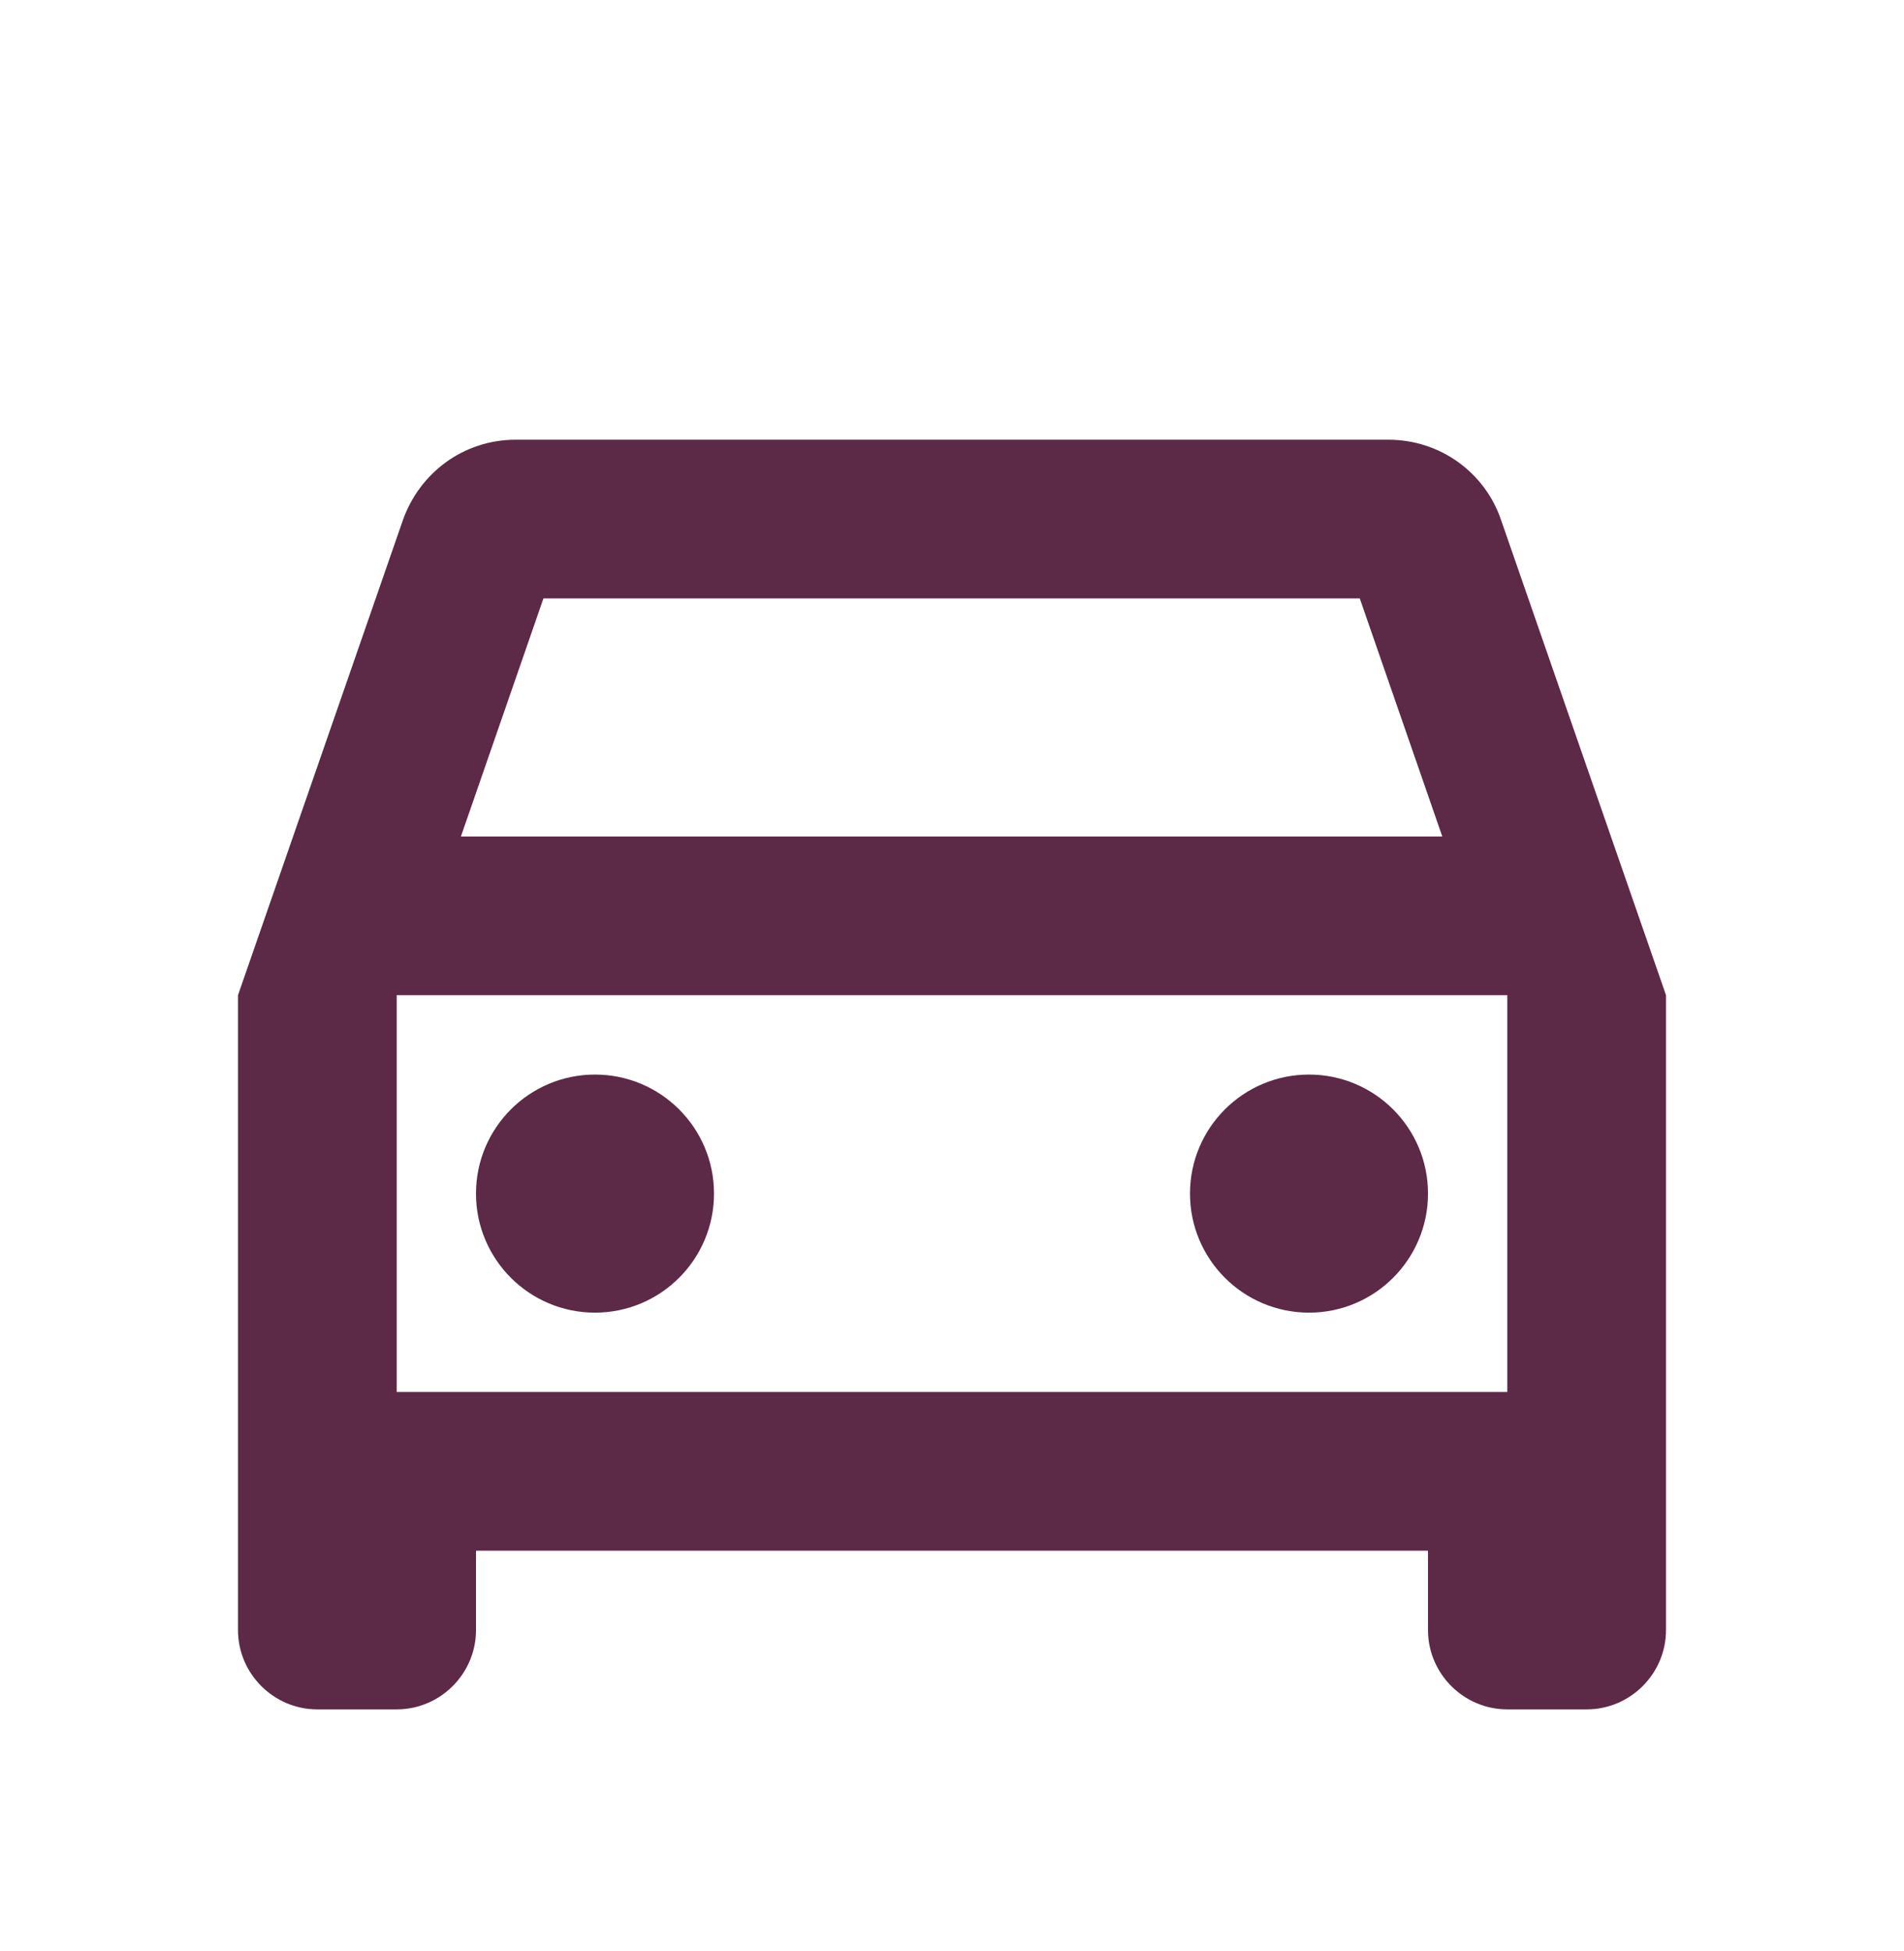 <svg width="41" height="42" viewBox="0 0 41 42" fill="none" xmlns="http://www.w3.org/2000/svg">
<path d="M32.322 11.191C31.98 10.183 31.023 9.466 29.896 9.466H11.104C9.977 9.466 9.037 10.183 8.678 11.191L5.125 21.424V35.091C5.125 36.031 5.894 36.799 6.833 36.799H8.542C9.481 36.799 10.25 36.031 10.25 35.091V33.383H30.75V35.091C30.75 36.031 31.519 36.799 32.458 36.799H34.167C35.106 36.799 35.875 36.031 35.875 35.091V21.424L32.322 11.191ZM11.702 12.883H29.281L31.058 18.008H9.925L11.702 12.883ZM32.458 29.966H8.542V21.424H32.458V29.966Z" fill="#5C2946"/>
<path d="M12.812 28.258C14.228 28.258 15.375 27.11 15.375 25.695C15.375 24.28 14.228 23.133 12.812 23.133C11.397 23.133 10.25 24.28 10.25 25.695C10.25 27.11 11.397 28.258 12.812 28.258Z" fill="#5C2946"/>
<path d="M28.188 28.258C29.603 28.258 30.75 27.11 30.75 25.695C30.75 24.28 29.603 23.133 28.188 23.133C26.772 23.133 25.625 24.28 25.625 25.695C25.625 27.11 26.772 28.258 28.188 28.258Z" fill="#5C2946"/>
</svg>

